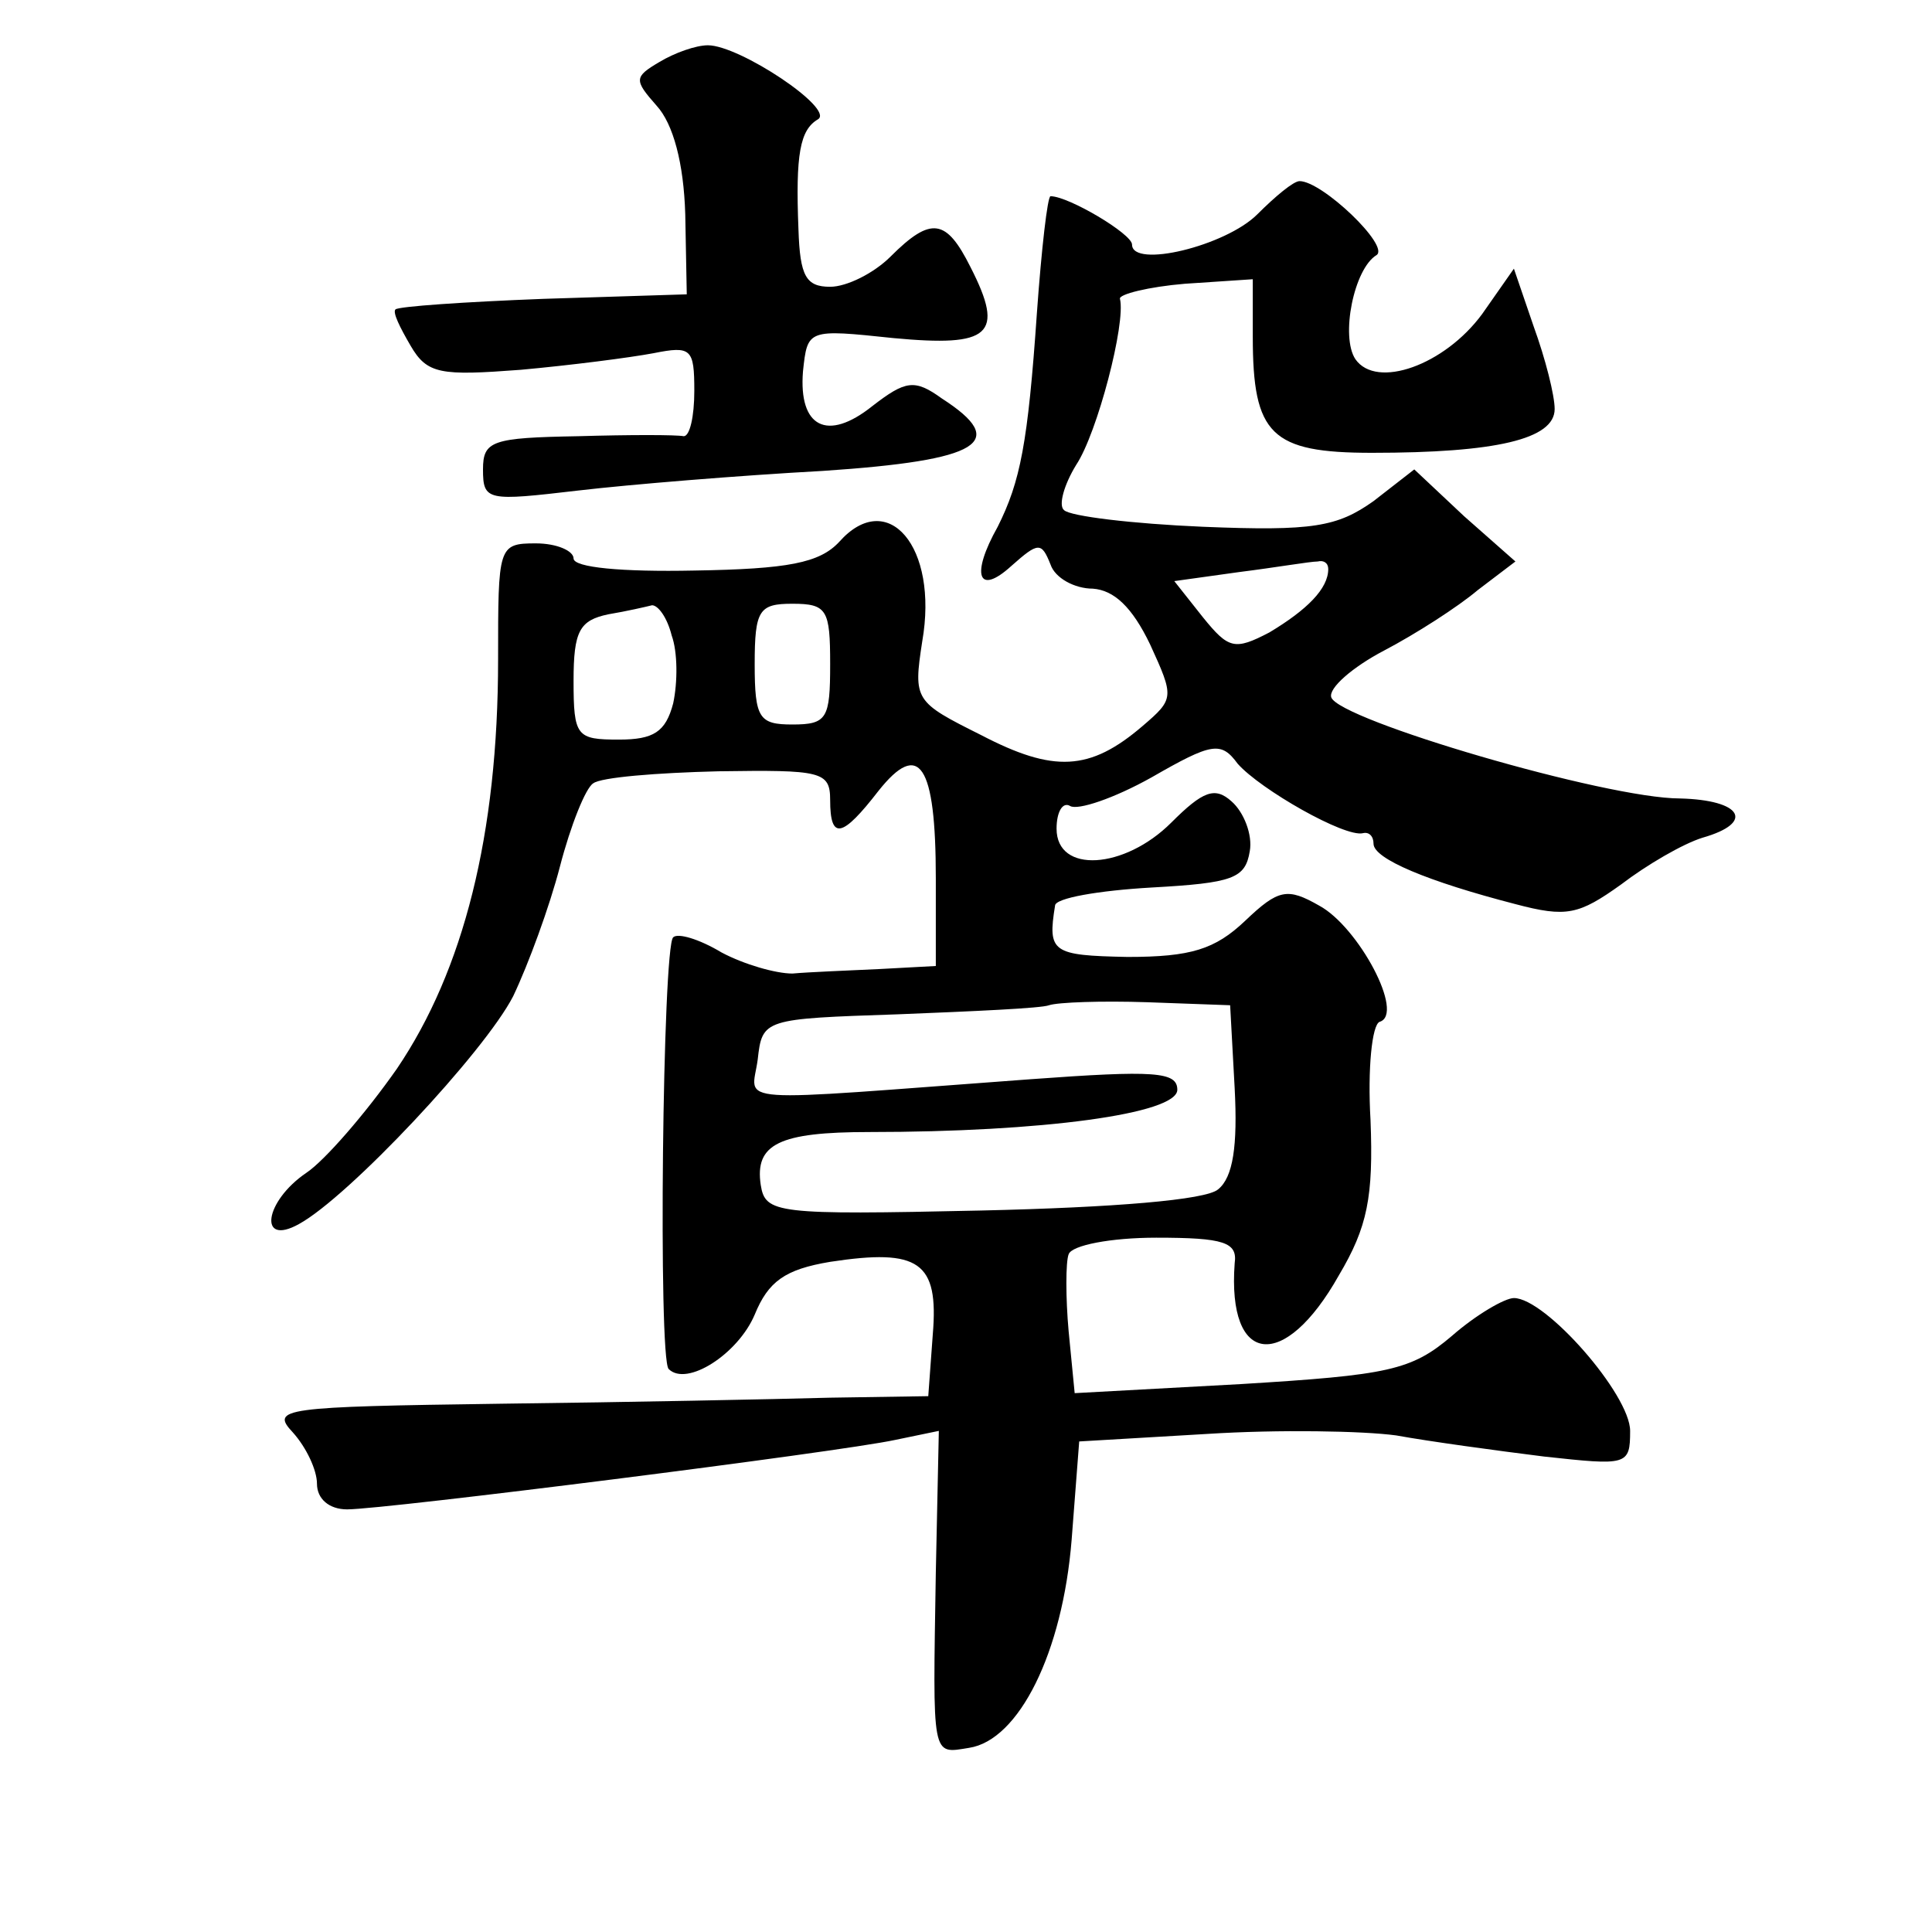 <?xml version="1.0" standalone="no"?>
<!DOCTYPE svg PUBLIC "-//W3C//DTD SVG 20010904//EN"
 "http://www.w3.org/TR/2001/REC-SVG-20010904/DTD/svg10.dtd">
<svg version="1.0" xmlns="http://www.w3.org/2000/svg"
 width="128pt" height="128pt" viewBox="0 0 128 128"
 preserveAspectRatio="xMidYMid meet">
<g transform="translate(0,128) scale(0.1,-0.1)"
fill="#0" stroke="none">
<path d="M437 1239 c-17 -10 -17 -12 -2 -29 11 -12 18 -38 19 -72 l1 -53 -95 -3
c-52 -2 -96 -5 -98 -7 -2 -2 3 -12 10 -24 11 -19 20 -20 73 -16 33 3 72 8 88 11
25 5 27 3 27 -25 0 -17 -3 -30 -7 -30 -5 1 -36 1 -70 0 -57 -1 -63 -3 -63 -22 0
-21 3 -21 63 -14 34 4 107 10 162 13 105 7 124 19 79 48 -18 13 -24 12 -46 -5 -30
-24 -49 -14 -46 23 3 28 3 28 60 22 64 -6 74 2 51 47 -16 32 -26 34 -53 7 -11 -11
-29 -20 -40 -20 -16 0 -20 7 -21 38 -2 50 1 66 13 73 11 7 -52 49 -73 49 -8 0 -22
-5 -32 -11z M833 1138 c-21 -21 -83 -36 -83 -20 0 7 -42 32 -54 32 -2 0 -6 -35
-9 -77 -6 -87 -11 -112 -26 -142 -18 -32 -13 -46 9 -26 18 16 20 16 26 1 3 -9 16
-16 28 -16 14 -1 26 -12 38 -37 16 -35 16 -36 -5 -54 -35 -30 -59 -31 -107 -6 -44
22 -45 23 -39 62 11 63 -23 102 -55 66 -13 -14 -34 -18 -96 -19 -48 -1 -80 2 -80
8 0 5 -11 10 -25 10 -25 0 -25 -2 -25 -77 0 -116 -23 -206 -67 -271 -21 -30 -48
-61 -60 -69 -28 -19 -32 -49 -5 -34 33 18 123 114 142 151 10 21 24 59 31 86 7
27 17 52 22 55 5 4 42 7 83 8 68 1 74 0 74 -19 0 -27 8 -25 32 6 27 34 38 18 38
-58 l0 -58 -37 -2 c-21 -1 -47 -2 -58 -3 -11 0 -32 6 -47 14 -15 9 -29 13 -32 10
-7 -6 -10 -279 -3 -286 12 -12 46 10 57 36 9 22 20 30 50 35 59 9 72 0 68 -48 l-3
-41 -65 -1 c-36 -1 -134 -3 -218 -4 -145 -2 -153 -3 -138 -19 9 -10 16 -25 16 -34
0 -10 8 -17 20 -17 25 0 326 38 363 46 l29 6 -2 -94 c-2 -124 -3 -120 22 -116 33
5 62 63 68 138 l5 65 85 5 c47 3 103 2 125 -1 22 -4 66 -10 98 -14 55 -6 57 -6
57 17 0 24 -56 88 -77 88 -6 0 -25 -11 -41 -25 -27 -23 -42 -26 -140 -32 l-110
-6 -4 41 c-2 22 -2 46 0 51 2 6 28 11 58 11 45 0 54 -3 52 -17 -5 -68 33 -72 69
-8 19 32 23 52 21 103 -2 34 1 63 6 65 17 5 -14 63 -40 77 -21 12 -27 11 -49 -10
-20 -19 -36 -24 -78 -24 -50 1 -53 3 -48 34 0 5 29 10 64 12 54 3 62 6 65 24 2
11 -4 26 -12 33 -11 10 -19 7 -40 -14 -31 -31 -76 -34 -76 -4 0 11 4 18 9 15 5
-3 29 5 54 19 40 23 46 24 57 9 15 -17 71 -49 83 -46 4 1 7 -2 7 -7 0 -10 36 -25
94 -40 34 -9 42 -7 70 13 17 13 41 27 54 31 35 10 26 25 -15 26 -49 0 -226 52 -231
67 -2 6 14 20 35 31 21 11 49 29 62 40 l25 19 -34 30 -33 31 -27 -21 c-24 -17 -40
-20 -113 -17 -47 2 -88 7 -92 11 -4 3 0 17 8 30 14 21 33 94 29 110 -1 3 19 8 43
10 l45 3 0 -38 c0 -65 12 -77 79 -77 82 0 121 9 121 29 0 9 -6 33 -14 55 l-13 38
-21 -30 c-25 -34 -70 -50 -84 -30 -10 15 -1 60 14 69 9 6 -36 49 -51 49 -4 0 -16
-10 -28 -22z m47 -235 c0 -13 -14 -27 -39 -42 -23 -12 -27 -11 -44 10 l-19 24 43
6 c24 3 47 7 52 7 4 1 7 -1 7 -5z m-435 -44 c4 -11 4 -31 1 -45 -5 -19 -13 -24
-36 -24 -28 0 -30 2 -30 39 0 33 4 40 23 44 12 2 25 5 29 6 4 0 10 -8 13 -20z m105
-19 c0 -36 -2 -40 -25 -40 -22 0 -25 4 -25 40 0 36 3 40 25 40 23 0 25 -4 25 -40z
m268 -281 c2 -38 -1 -59 -11 -67 -8 -7 -69 -12 -157 -14 -136 -3 -143 -2 -146 17
-4 27 12 35 72 35 114 0 204 12 204 28 0 12 -15 13 -97 7 -204 -15 -185 -17 -181
13 3 27 4 27 93 30 50 2 95 4 100 6 6 2 35 3 65 2 l55 -2 3 -55z"/>
</g>
</svg>
